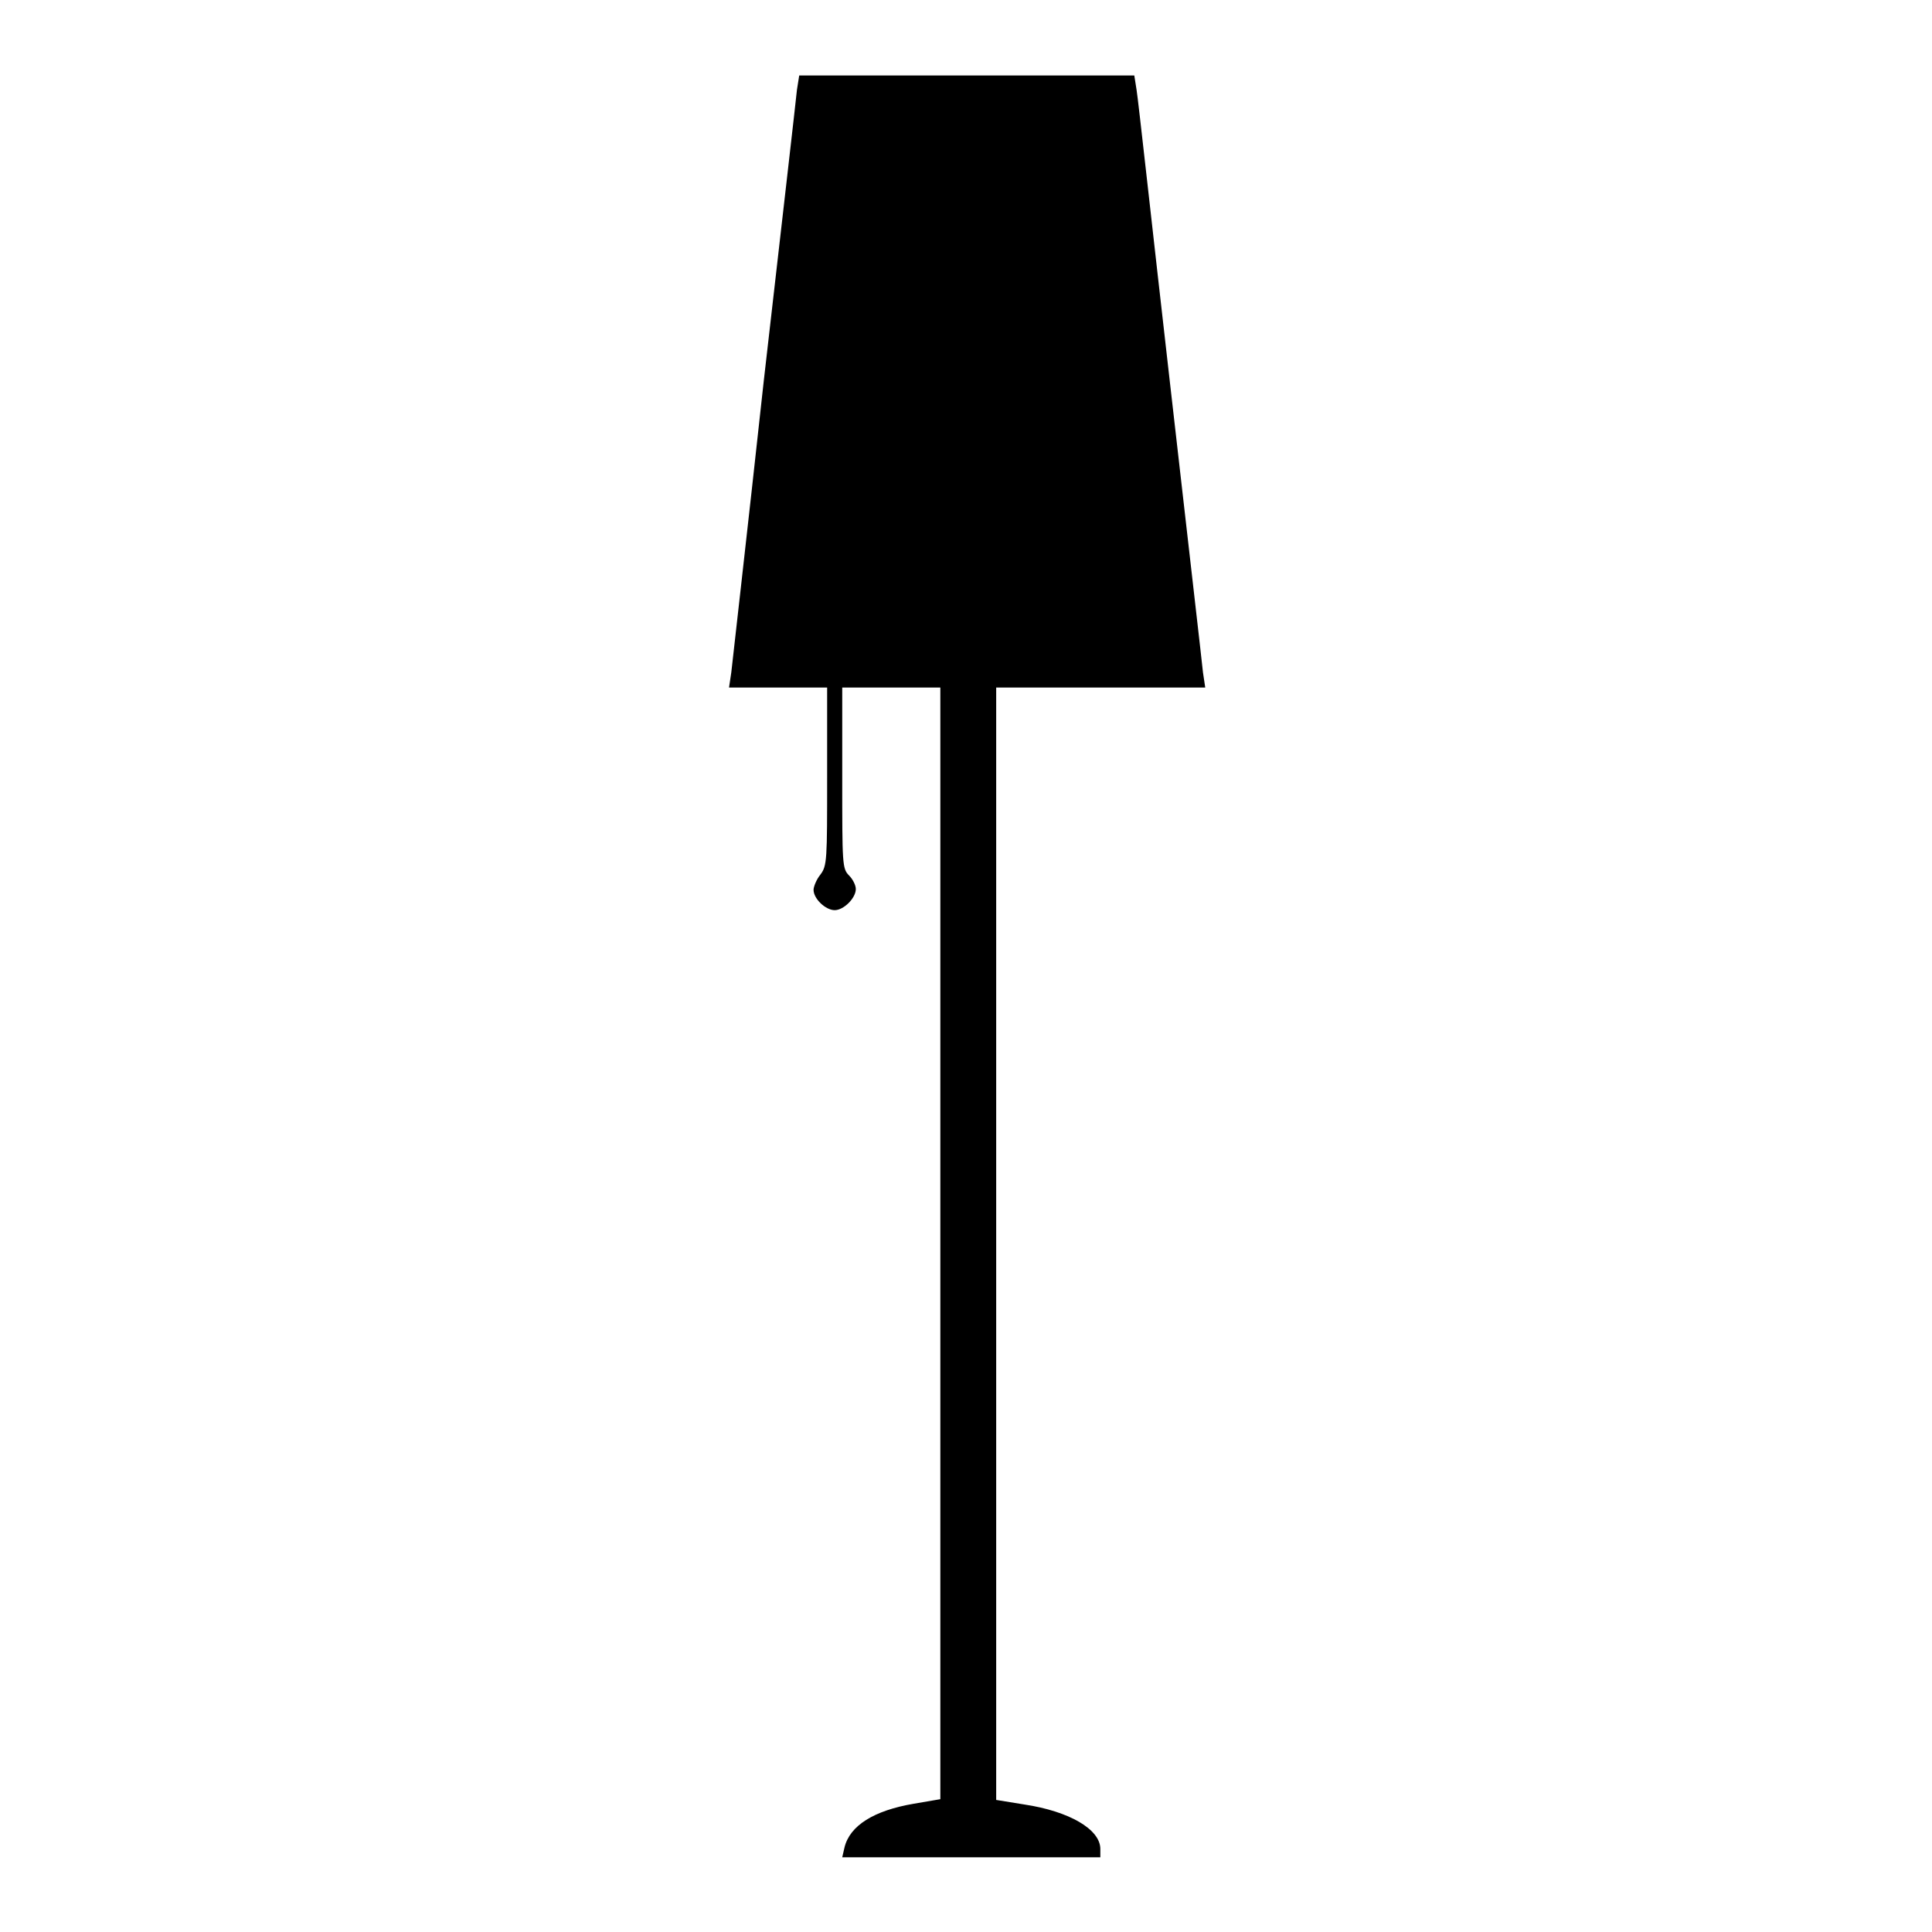 <?xml version="1.0" encoding="utf-8"?>
<!-- Svg Vector Icons : http://www.onlinewebfonts.com/icon -->
<!DOCTYPE svg PUBLIC "-//W3C//DTD SVG 1.1//EN" "http://www.w3.org/Graphics/SVG/1.1/DTD/svg11.dtd">
<svg version="1.1" xmlns="http://www.w3.org/2000/svg" xmlns:xlink="http://www.w3.org/1999/xlink" x="0px" y="0px" viewBox="0 0 256 256" enable-background="new 0 0 256 256" xml:space="preserve">
<g><g><g><path fill="#000000" d="M105.6,11.9c-0.1,1.1-2.1,18.5-4.4,38.6C99,70.7,97,88.1,96.9,89.1l-0.3,2h6.5h6.5v11.8c0,11.1,0,11.8-0.9,13c-0.5,0.6-0.9,1.6-0.9,2c0,1.2,1.6,2.7,2.8,2.7c1.2,0,2.8-1.6,2.8-2.8c0-0.5-0.4-1.3-0.9-1.8c-0.9-0.9-0.9-1.5-0.9-12.9v-12h6.5h6.5v73.7v73.6l-3.5,0.6c-5.3,0.9-8.5,2.9-9.2,5.8l-0.3,1.3h17.1h17.1v-1.1c0-2.6-4.1-5-10.1-5.9l-3.7-0.6v-73.7V91.1h13.9h13.8l-0.3-2c-0.1-1.1-2.1-18.4-4.4-38.6c-2.3-20.1-4.2-37.5-4.4-38.6l-0.3-1.9H128h-22.1L105.6,11.9z"/></g></g></g>
</svg>